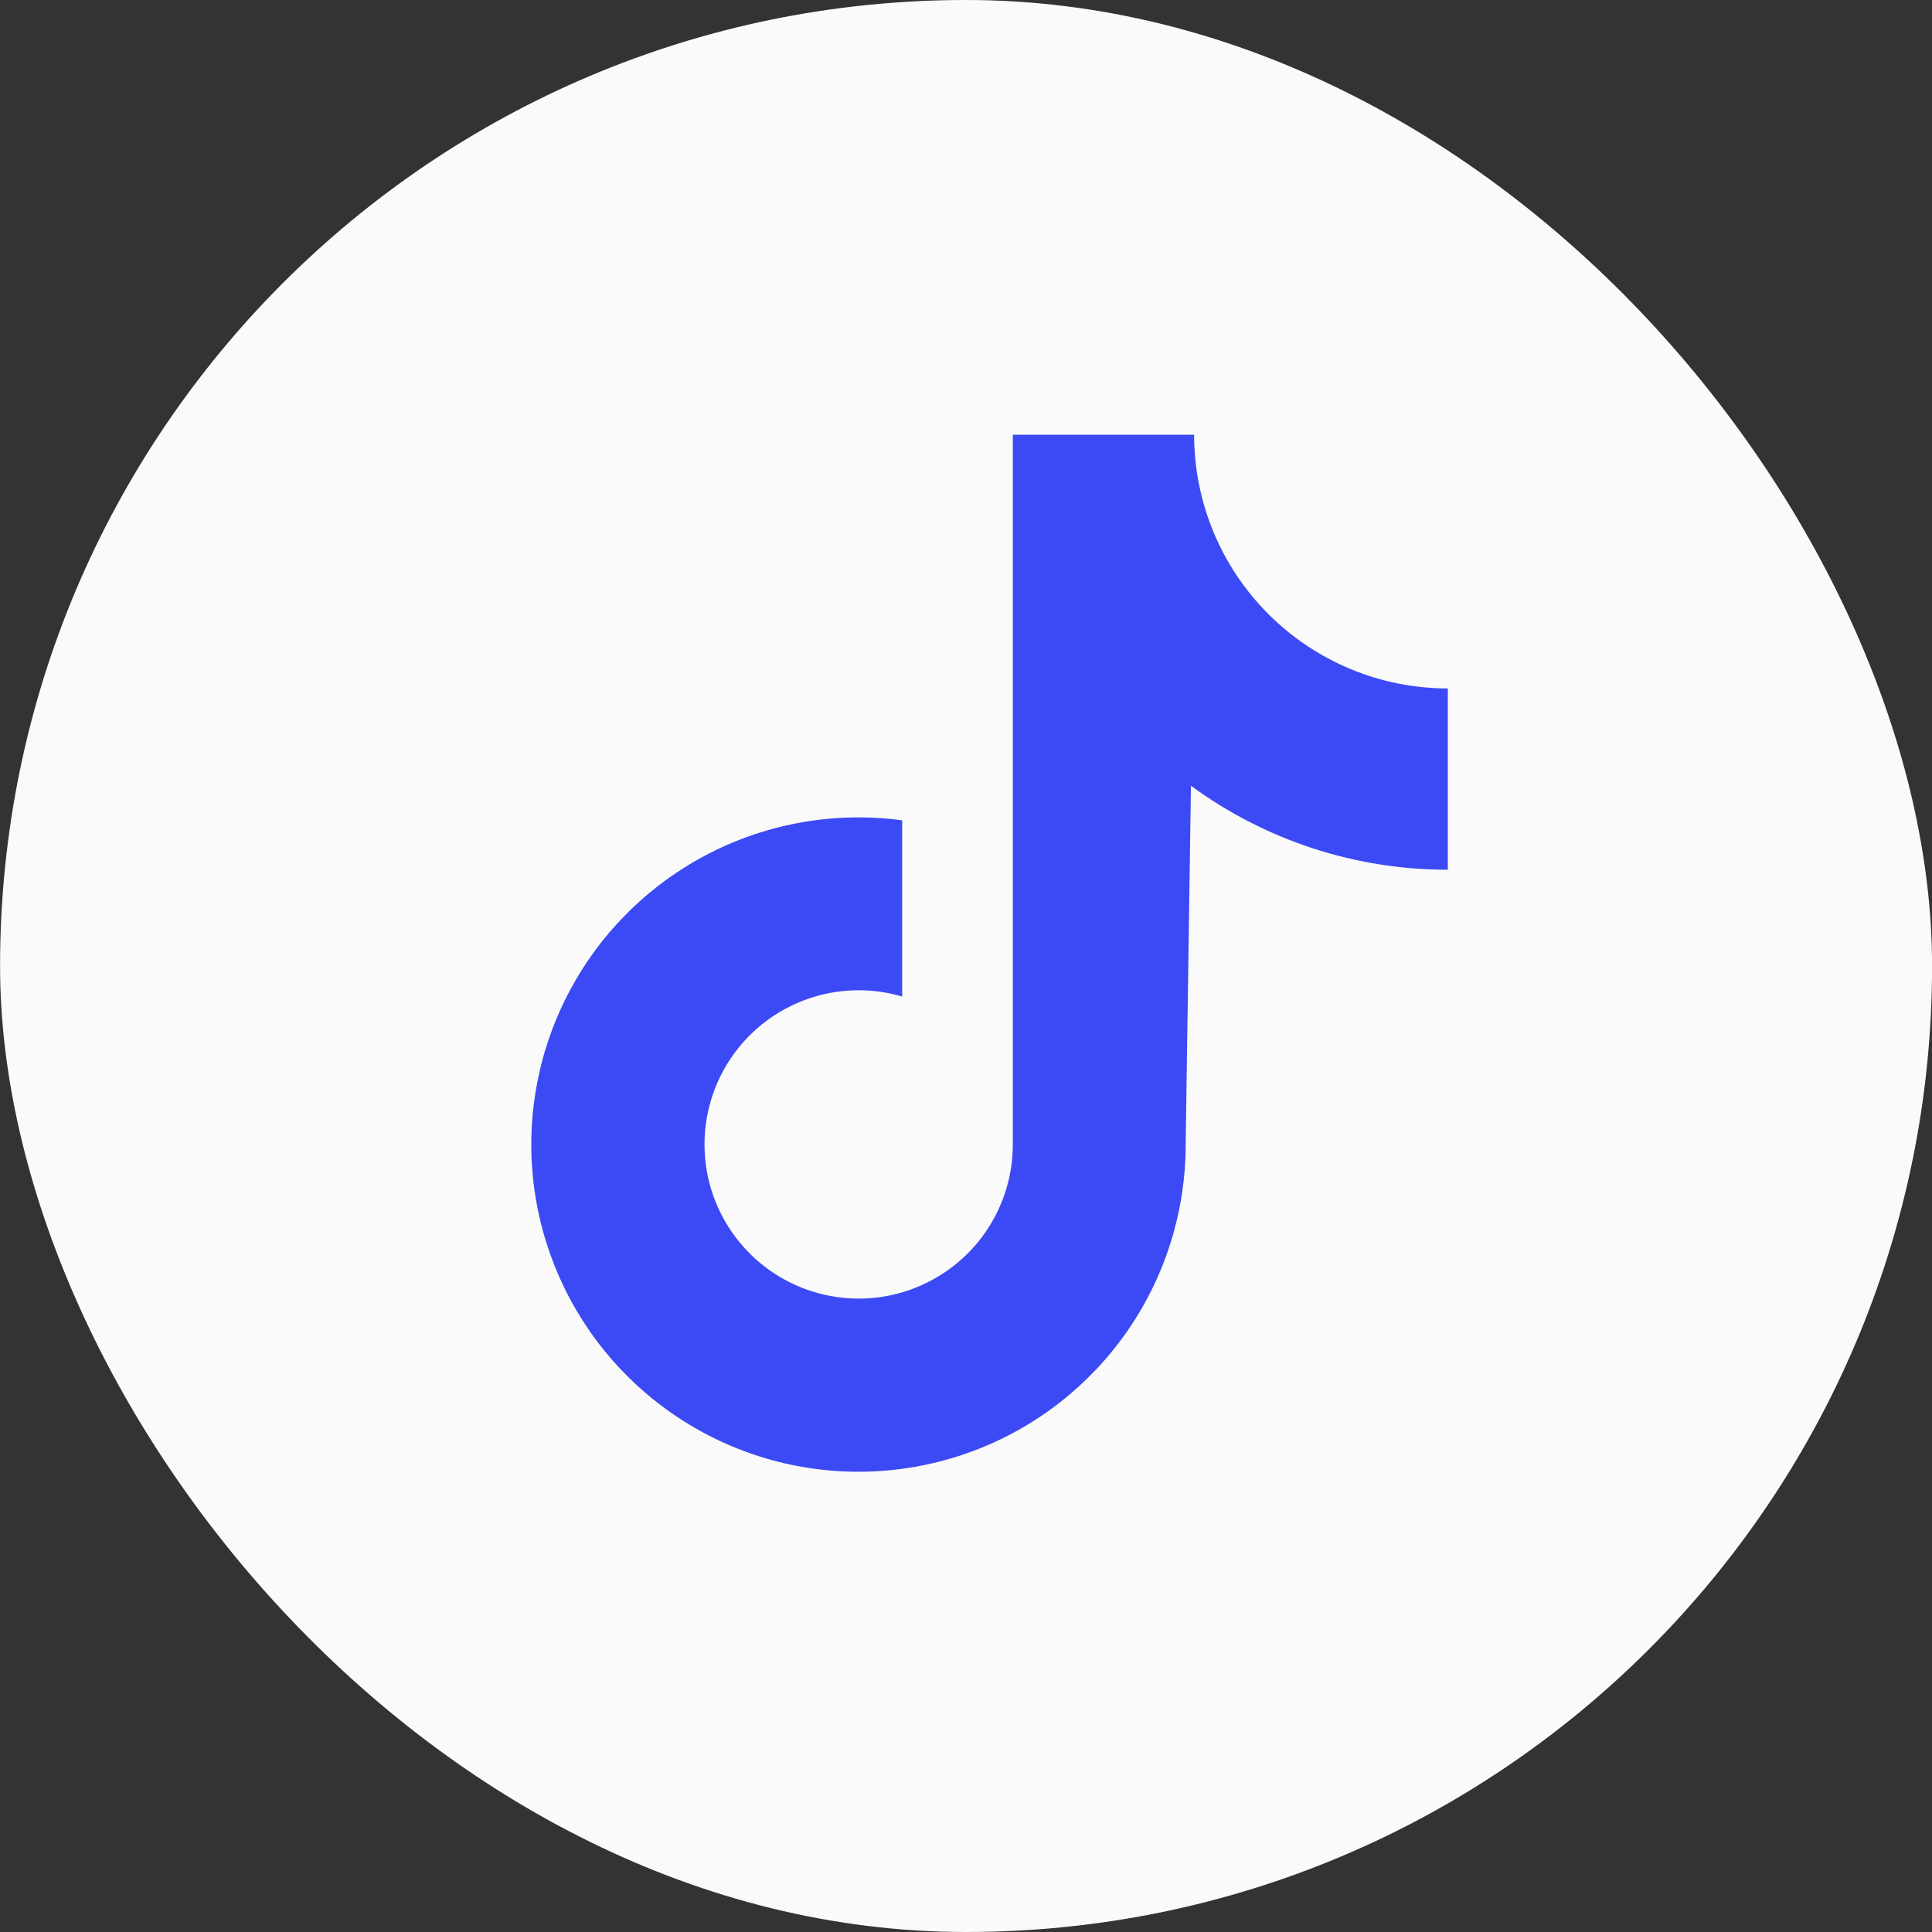 <?xml version="1.0" encoding="UTF-8"?> <svg xmlns="http://www.w3.org/2000/svg" width="30" height="30" viewBox="0 0 30 30" fill="none"><rect x="0" y="0" width="30" height="30" fill="#333333" stroke="none"/><g clip-path="url(#clip0_76_4019)"><rect x="0.001" width="30" height="30" rx="15" fill="#FAFAFA"></rect><path d="M22.482 10.69C21.437 10.69 20.435 10.275 19.696 9.536C18.957 8.797 18.542 7.795 18.542 6.75H15.727V17.773C15.727 18.276 15.568 18.765 15.274 19.173C14.979 19.58 14.564 19.884 14.087 20.043C13.61 20.201 13.095 20.205 12.616 20.054C12.136 19.904 11.717 19.606 11.416 19.203C11.115 18.801 10.948 18.314 10.94 17.811C10.931 17.309 11.081 16.816 11.368 16.404C11.655 15.991 12.065 15.679 12.539 15.512C13.013 15.346 13.527 15.332 14.009 15.474V12.738C12.985 12.6 11.943 12.777 11.022 13.247C10.101 13.717 9.345 14.457 8.856 15.367C8.366 16.278 8.166 17.316 8.282 18.343C8.398 19.371 8.825 20.338 9.505 21.116C10.186 21.895 11.088 22.447 12.09 22.7C13.093 22.952 14.148 22.892 15.116 22.529C16.084 22.166 16.918 21.516 17.507 20.666C18.096 19.816 18.411 18.807 18.411 17.773L18.493 12.201C19.65 13.05 21.048 13.507 22.482 13.505L22.482 10.69Z" fill="#3C4AF5"></path></g><defs><clipPath id="clip0_76_4019"><rect width="30" height="30" fill="white"></rect></clipPath></defs></svg> 